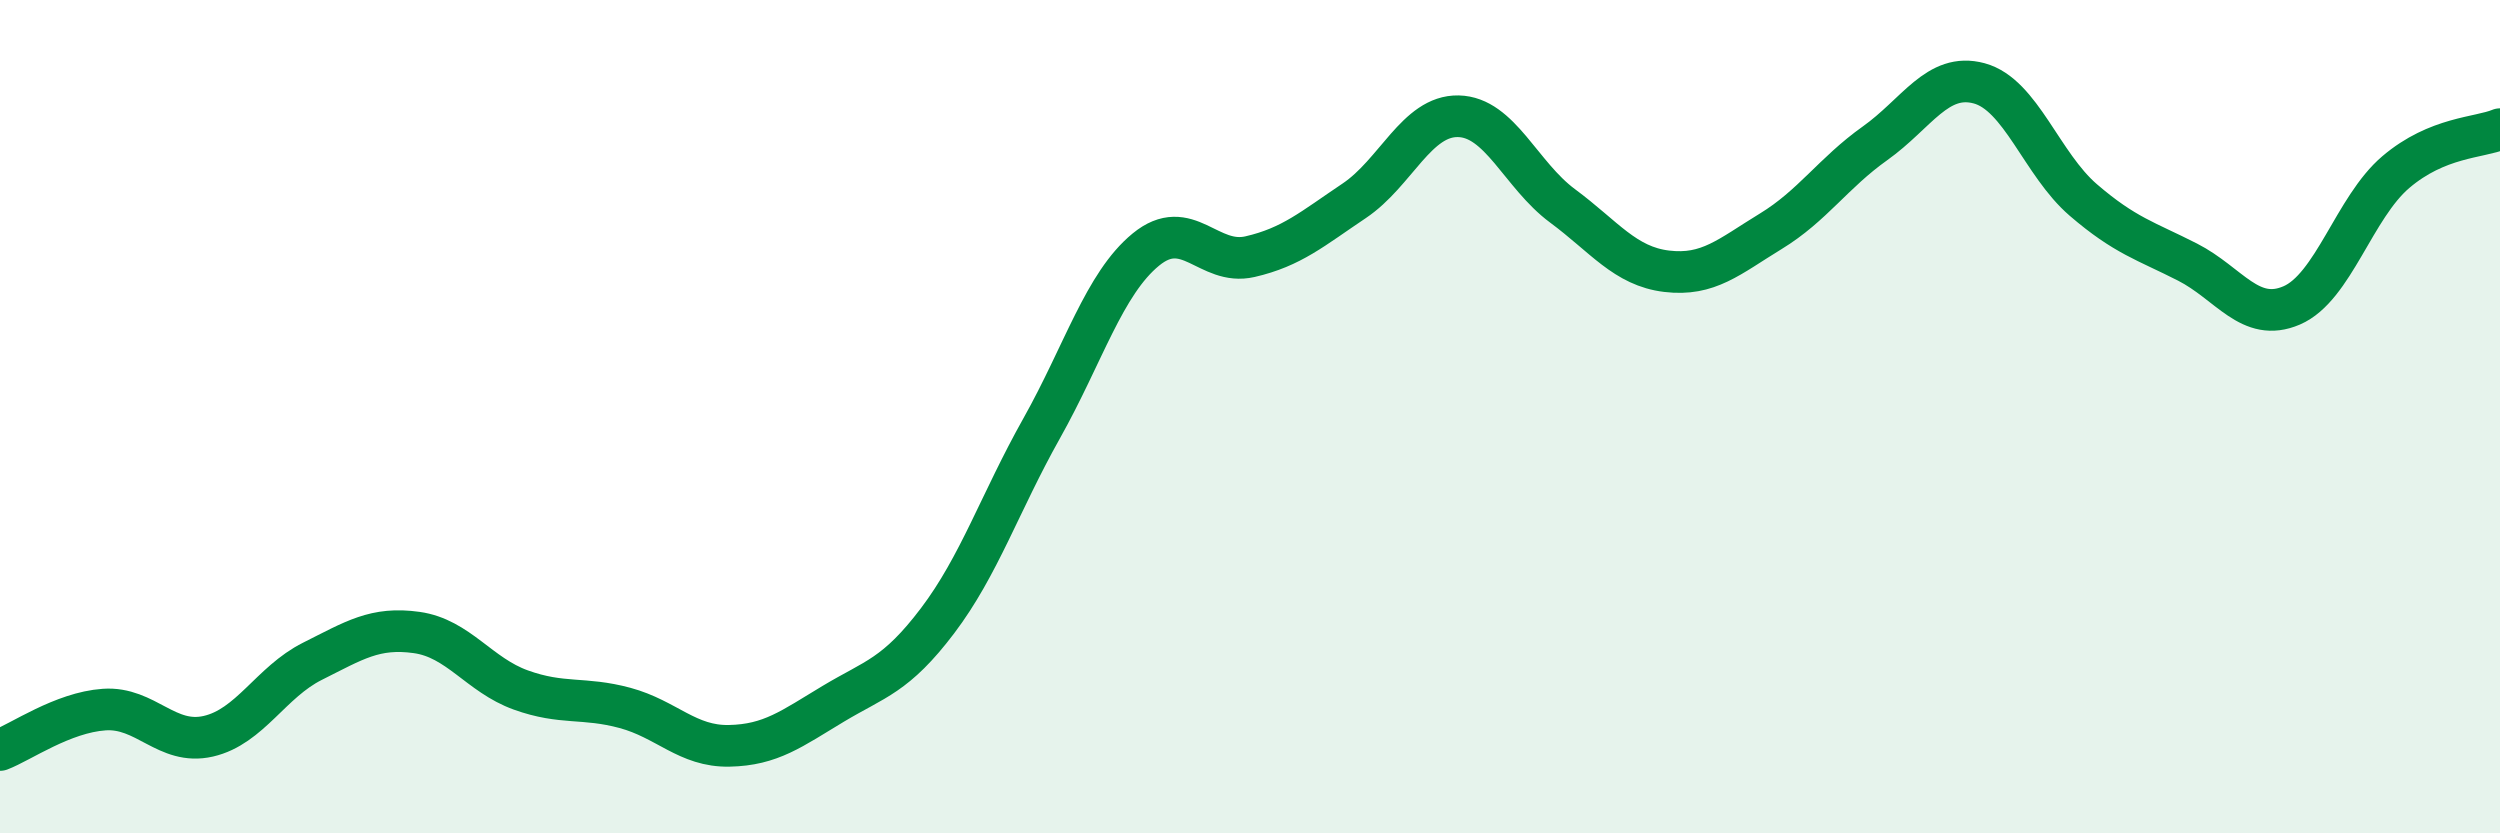 
    <svg width="60" height="20" viewBox="0 0 60 20" xmlns="http://www.w3.org/2000/svg">
      <path
        d="M 0,18 C 0.5,17.81 1.5,17.1 2.5,17.03 C 3.5,16.96 4,17.9 5,17.67 C 6,17.44 6.5,16.37 7.5,15.87 C 8.5,15.37 9,15.04 10,15.18 C 11,15.32 11.5,16.2 12.5,16.56 C 13.5,16.92 14,16.72 15,16.99 C 16,17.26 16.5,17.92 17.5,17.9 C 18.5,17.88 19,17.49 20,16.89 C 21,16.29 21.5,16.22 22.5,14.9 C 23.5,13.58 24,12.06 25,10.28 C 26,8.5 26.5,6.81 27.5,5.99 C 28.5,5.17 29,6.39 30,6.16 C 31,5.93 31.5,5.49 32.5,4.82 C 33.5,4.15 34,2.77 35,2.79 C 36,2.81 36.5,4.2 37.5,4.94 C 38.5,5.68 39,6.39 40,6.51 C 41,6.63 41.5,6.16 42.5,5.55 C 43.5,4.94 44,4.15 45,3.44 C 46,2.73 46.5,1.73 47.5,2 C 48.5,2.27 49,3.94 50,4.8 C 51,5.66 51.5,5.78 52.5,6.29 C 53.5,6.8 54,7.76 55,7.33 C 56,6.9 56.5,4.98 57.5,4.13 C 58.5,3.28 59.5,3.31 60,3.1L60 20L0 20Z"
        fill="#008740"
        opacity="0.1"
        stroke-linecap="round"
        stroke-linejoin="round"
      />
      <path
        d="M 0,18 C 0.5,17.81 1.5,17.1 2.5,17.03 C 3.5,16.96 4,17.9 5,17.67 C 6,17.44 6.5,16.37 7.5,15.87 C 8.5,15.37 9,15.04 10,15.18 C 11,15.32 11.5,16.2 12.5,16.56 C 13.5,16.92 14,16.72 15,16.99 C 16,17.26 16.5,17.92 17.5,17.9 C 18.5,17.88 19,17.49 20,16.89 C 21,16.29 21.5,16.22 22.5,14.9 C 23.5,13.58 24,12.06 25,10.28 C 26,8.5 26.5,6.81 27.5,5.99 C 28.5,5.17 29,6.39 30,6.16 C 31,5.93 31.5,5.49 32.5,4.82 C 33.5,4.15 34,2.77 35,2.79 C 36,2.81 36.5,4.2 37.5,4.94 C 38.5,5.68 39,6.39 40,6.51 C 41,6.63 41.5,6.16 42.5,5.55 C 43.5,4.94 44,4.15 45,3.44 C 46,2.73 46.5,1.73 47.5,2 C 48.5,2.27 49,3.94 50,4.8 C 51,5.66 51.5,5.78 52.5,6.29 C 53.5,6.8 54,7.76 55,7.33 C 56,6.9 56.5,4.98 57.5,4.13 C 58.5,3.28 59.5,3.31 60,3.1"
        stroke="#008740"
        stroke-width="1"
        fill="none"
        stroke-linecap="round"
        stroke-linejoin="round"
      />
    </svg>
  